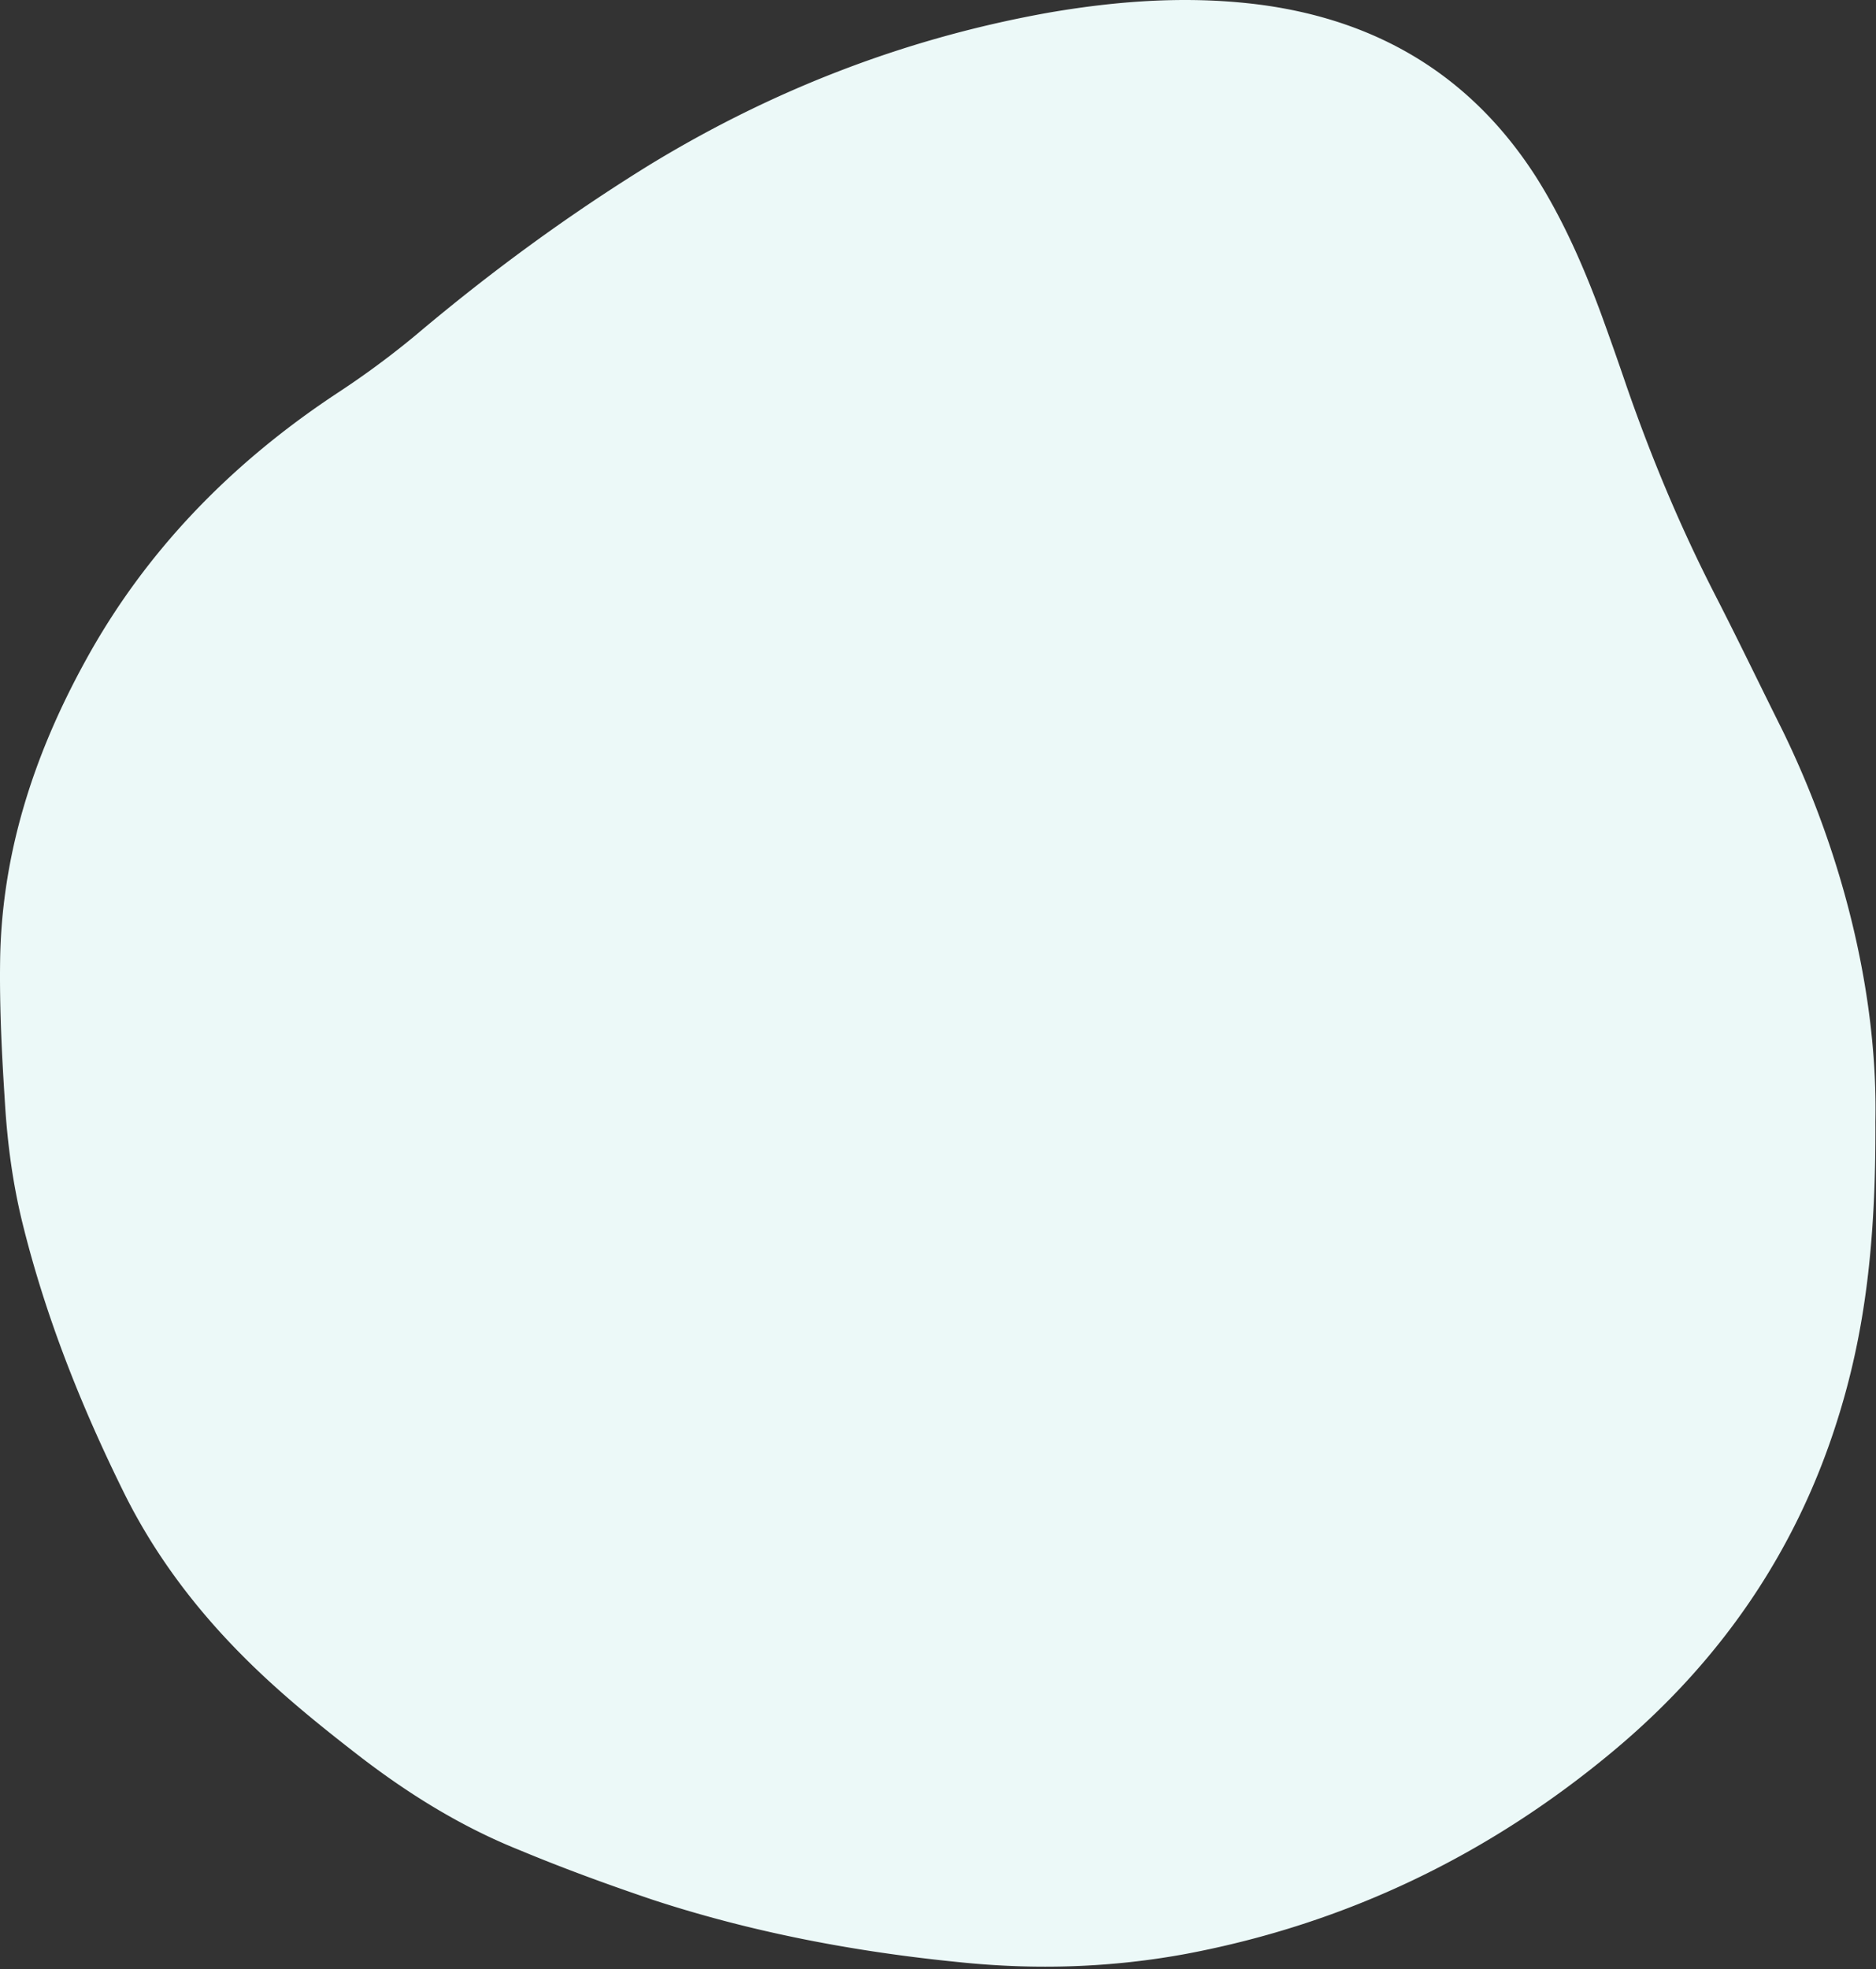 <svg width="243" height="255" fill="none" xmlns="http://www.w3.org/2000/svg"><rect width="100%" height="100%" fill="#333333" stroke="none"/><path d="M242.92 145.206c.079 15.598-1.332 27.355-4.938 38.721-5.408 17.166-15.285 31.353-29.002 42.797-16.146 13.482-34.566 22.339-55.259 26.258-9.72 1.803-19.518 2.116-29.394 1.097-13.482-1.332-26.807-3.84-39.74-8.073-5.8-1.96-11.6-4.076-17.244-6.427-7.447-2.979-14.187-7.133-20.536-11.993-5.487-4.233-10.817-8.544-15.677-13.482-6.192-6.27-11.365-13.246-15.206-21.085-5.487-11.13-10.033-22.574-13.012-34.645-1.254-5.095-1.96-10.346-2.273-15.598-.392-6.035-.705-12.149-.627-18.185.157-13.874 4.311-26.728 10.974-38.878 7.916-14.5 19.203-25.944 32.92-34.958a112.47 112.47 0 0 0 9.955-7.368c9.563-8.074 19.596-15.442 30.256-22.026 16.068-9.798 33.312-16.46 51.889-19.752 9.171-1.568 18.42-2.195 27.669-.94 15.128 2.115 27.042 9.327 35.351 22.338 3.449 5.487 6.035 11.366 8.308 17.48a465.858 465.858 0 0 1 3.371 9.562c3.214 9.25 6.976 18.263 11.444 26.964 2.978 5.8 5.8 11.679 8.7 17.48 8.387 17.165 12.385 35.35 12.071 50.713Z" fill="#ECF9F8"/></svg>